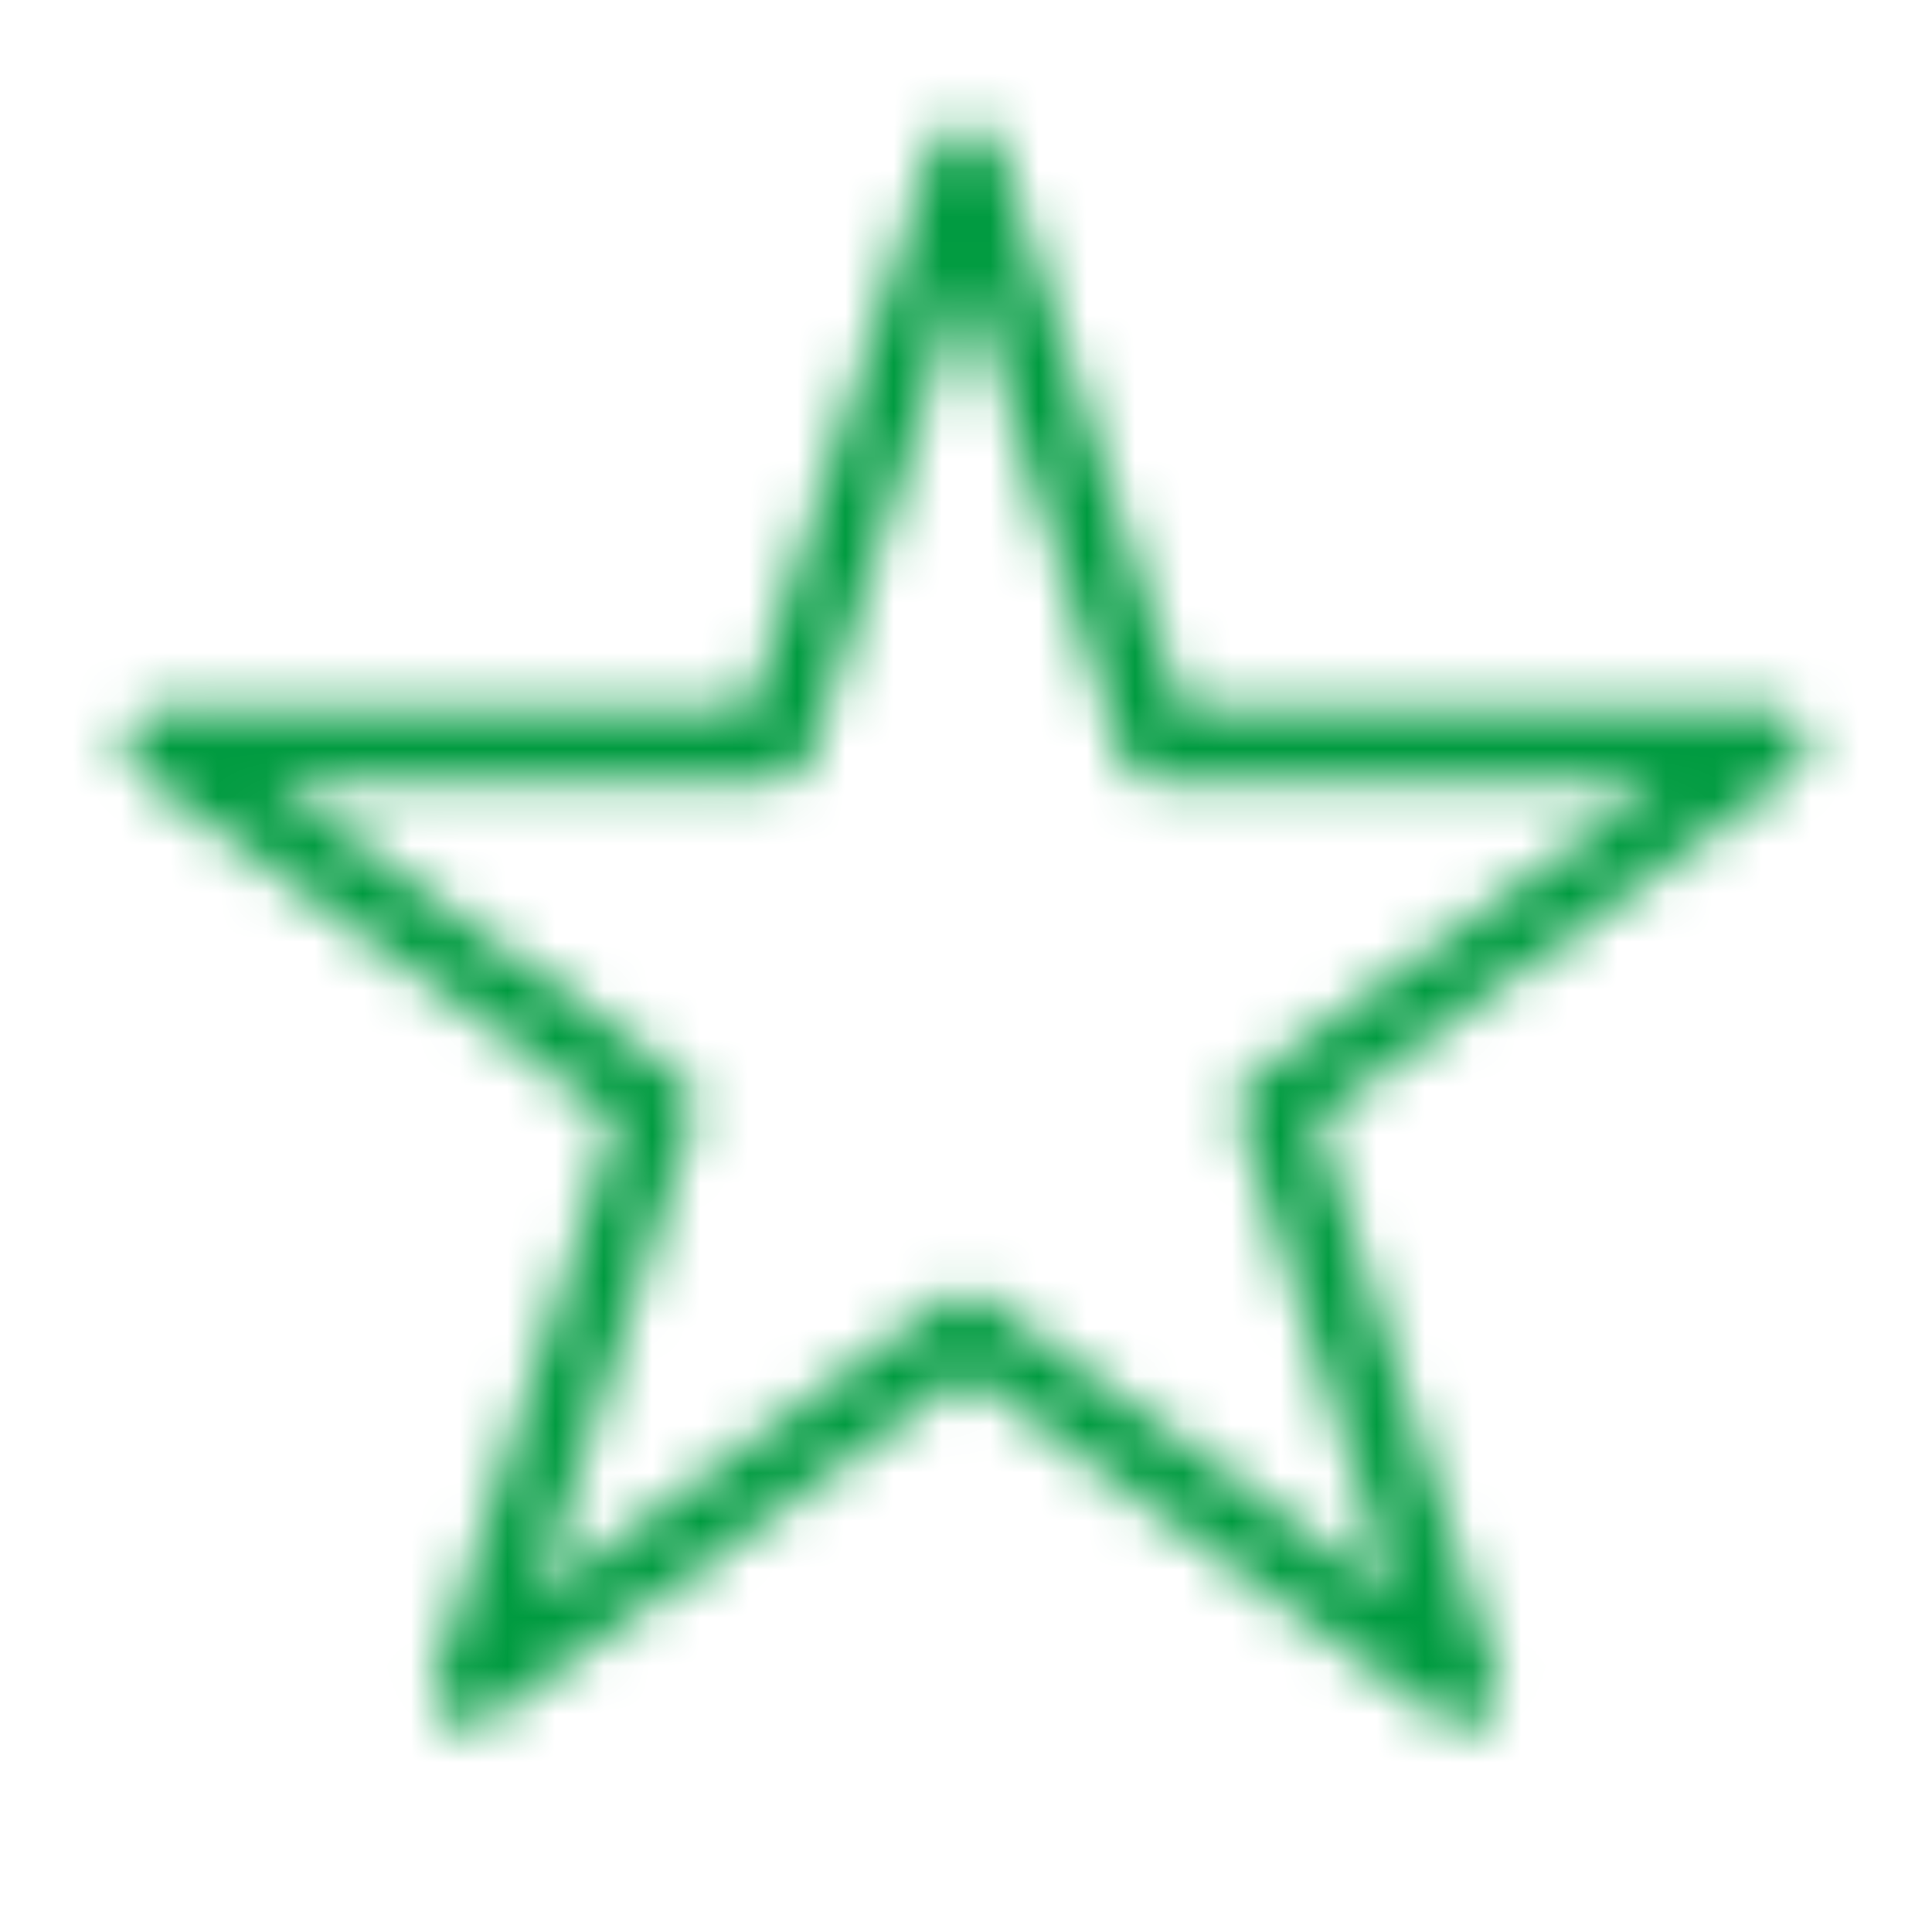 <?xml version="1.0" encoding="UTF-8"?> <svg xmlns="http://www.w3.org/2000/svg" width="40" height="40" viewBox="0 0 40 40" fill="none"><mask id="mask0_11281_2412" style="mask-type:alpha" maskUnits="userSpaceOnUse" x="0" y="0" width="40" height="40"><path d="M19.999 3.333L23.933 15.429H36.665L26.365 22.904L30.299 35L19.999 27.524L9.698 35L13.633 22.904L3.332 15.429H16.064L19.999 3.333Z" stroke="black" stroke-width="1.5" stroke-linejoin="round"></path></mask><g mask="url(#mask0_11281_2412)"><path d="M0 0H40V40H0V0Z" fill="#009B40"></path></g></svg> 